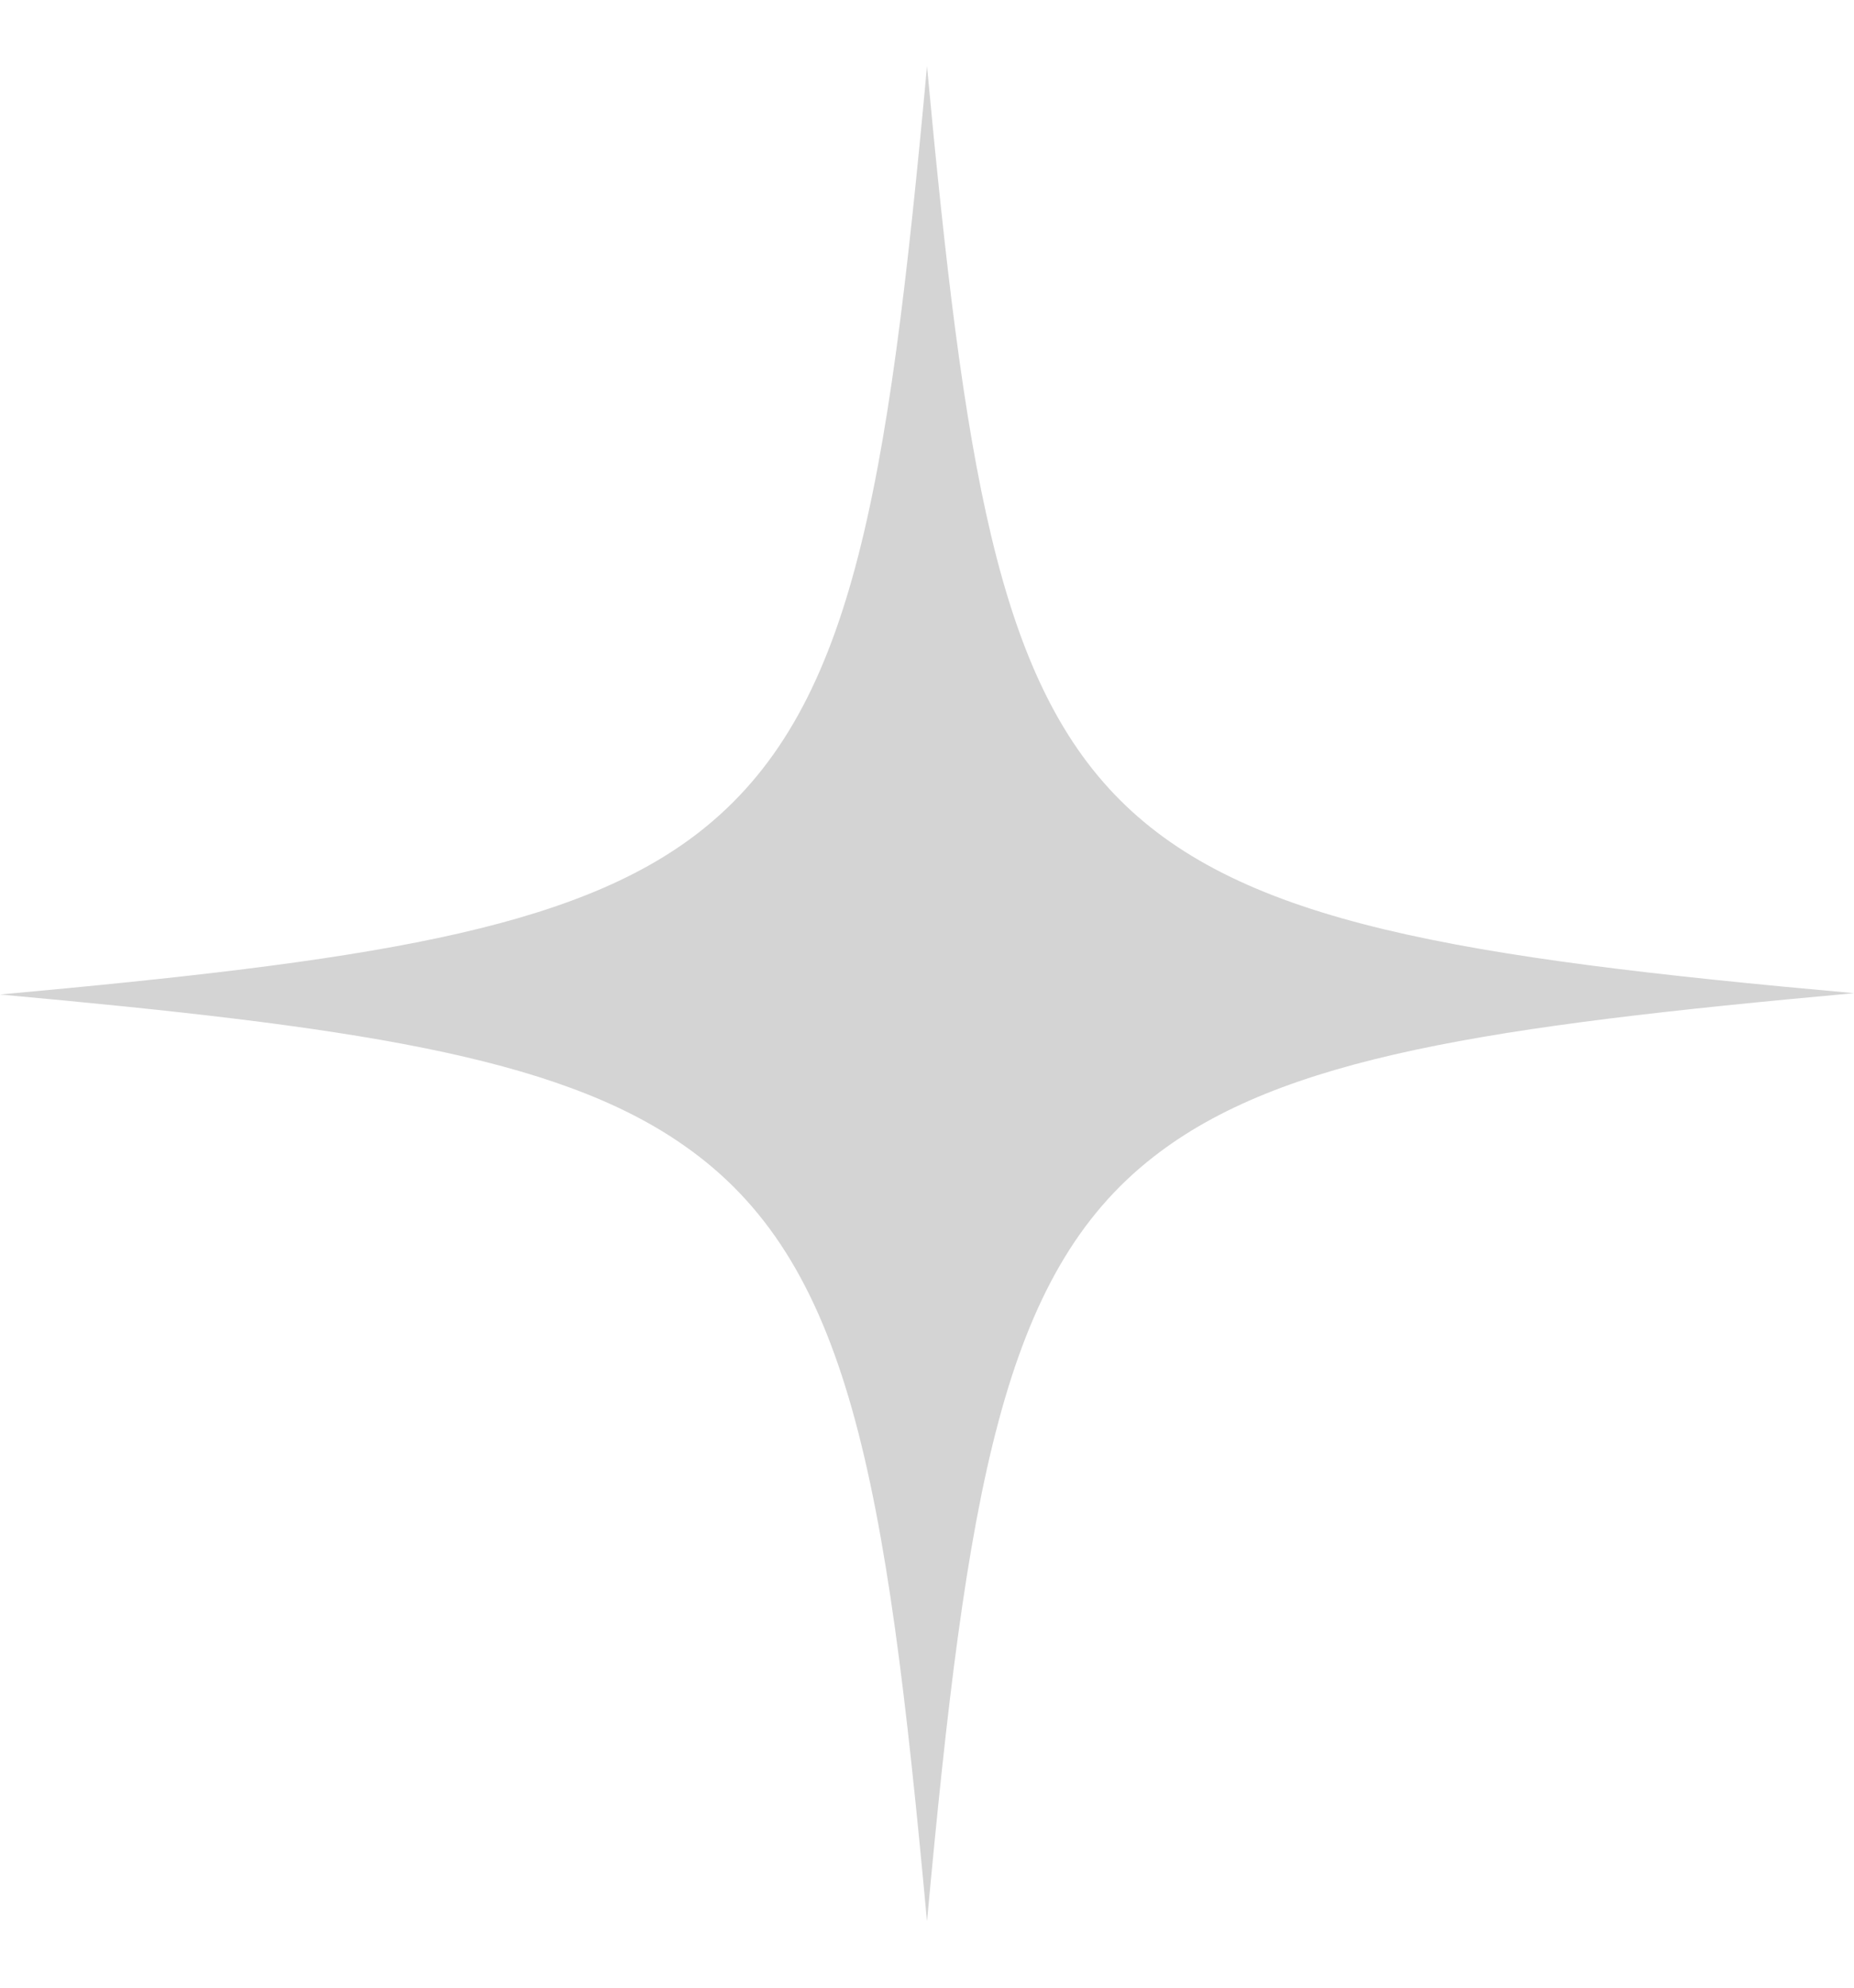 <svg width="14" height="15" viewBox="0 0 14 15" fill="none" xmlns="http://www.w3.org/2000/svg">
<path d="M14 7.495C11.254 7.744 9.676 7.974 8.708 8.732C7.569 9.62 7.3 11.247 7 14.5C6.69 11.127 6.411 9.511 5.163 8.643C4.194 7.964 2.626 7.744 0 7.505C2.736 7.256 4.324 7.026 5.282 6.278C6.431 5.38 6.7 3.763 7 0.5C7.28 3.504 7.529 5.11 8.458 6.038C9.387 6.966 11.004 7.226 14 7.495Z" fill="#D4D4D4"/>
</svg>
